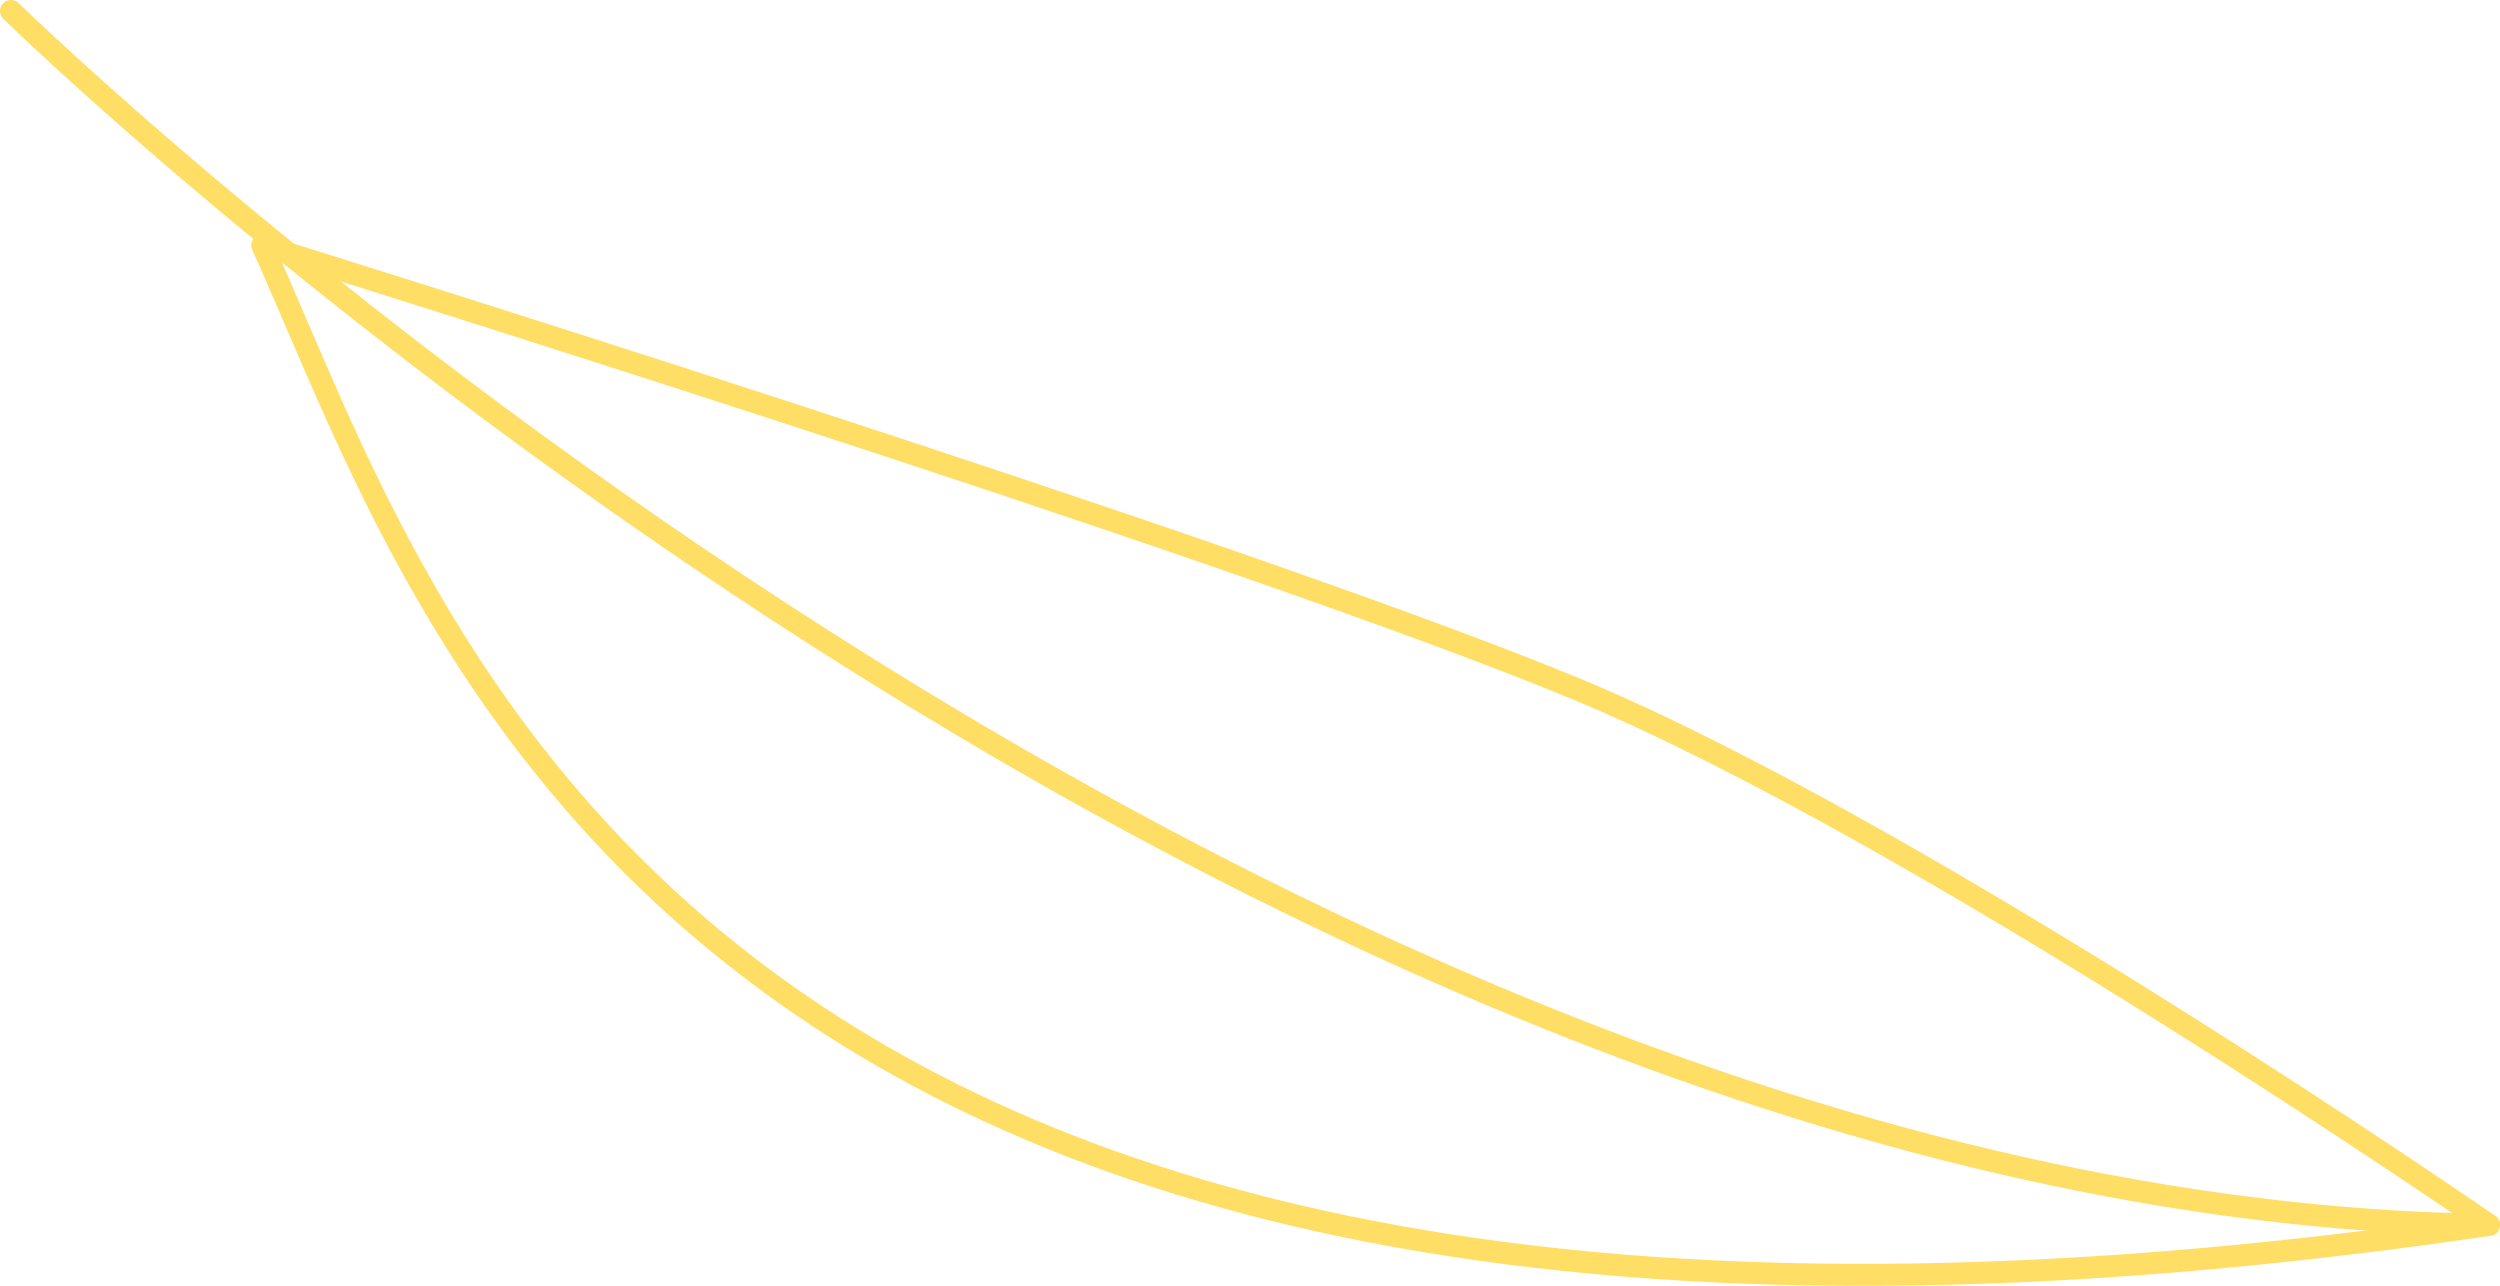 <?xml version="1.0" encoding="UTF-8"?><svg id="_レイヤー_2" xmlns="http://www.w3.org/2000/svg" viewBox="0 0 136.34 70.13"><defs><style>.cls-1{fill:none;stroke:#ffde66;stroke-linecap:round;stroke-linejoin:round;stroke-width:1.2px;}</style></defs><g id="_情報"><path class="cls-1" d="M14.3,13.38c9.13,20.09,22.37,68.03,121.44,53.42,0,0-31.05-21.46-49.76-29.22C67.26,29.82,14.3,13.38,14.3,13.38Z"/><path class="cls-1" d="M.6.6s66.66,65.29,135.14,66.2"/></g></svg>